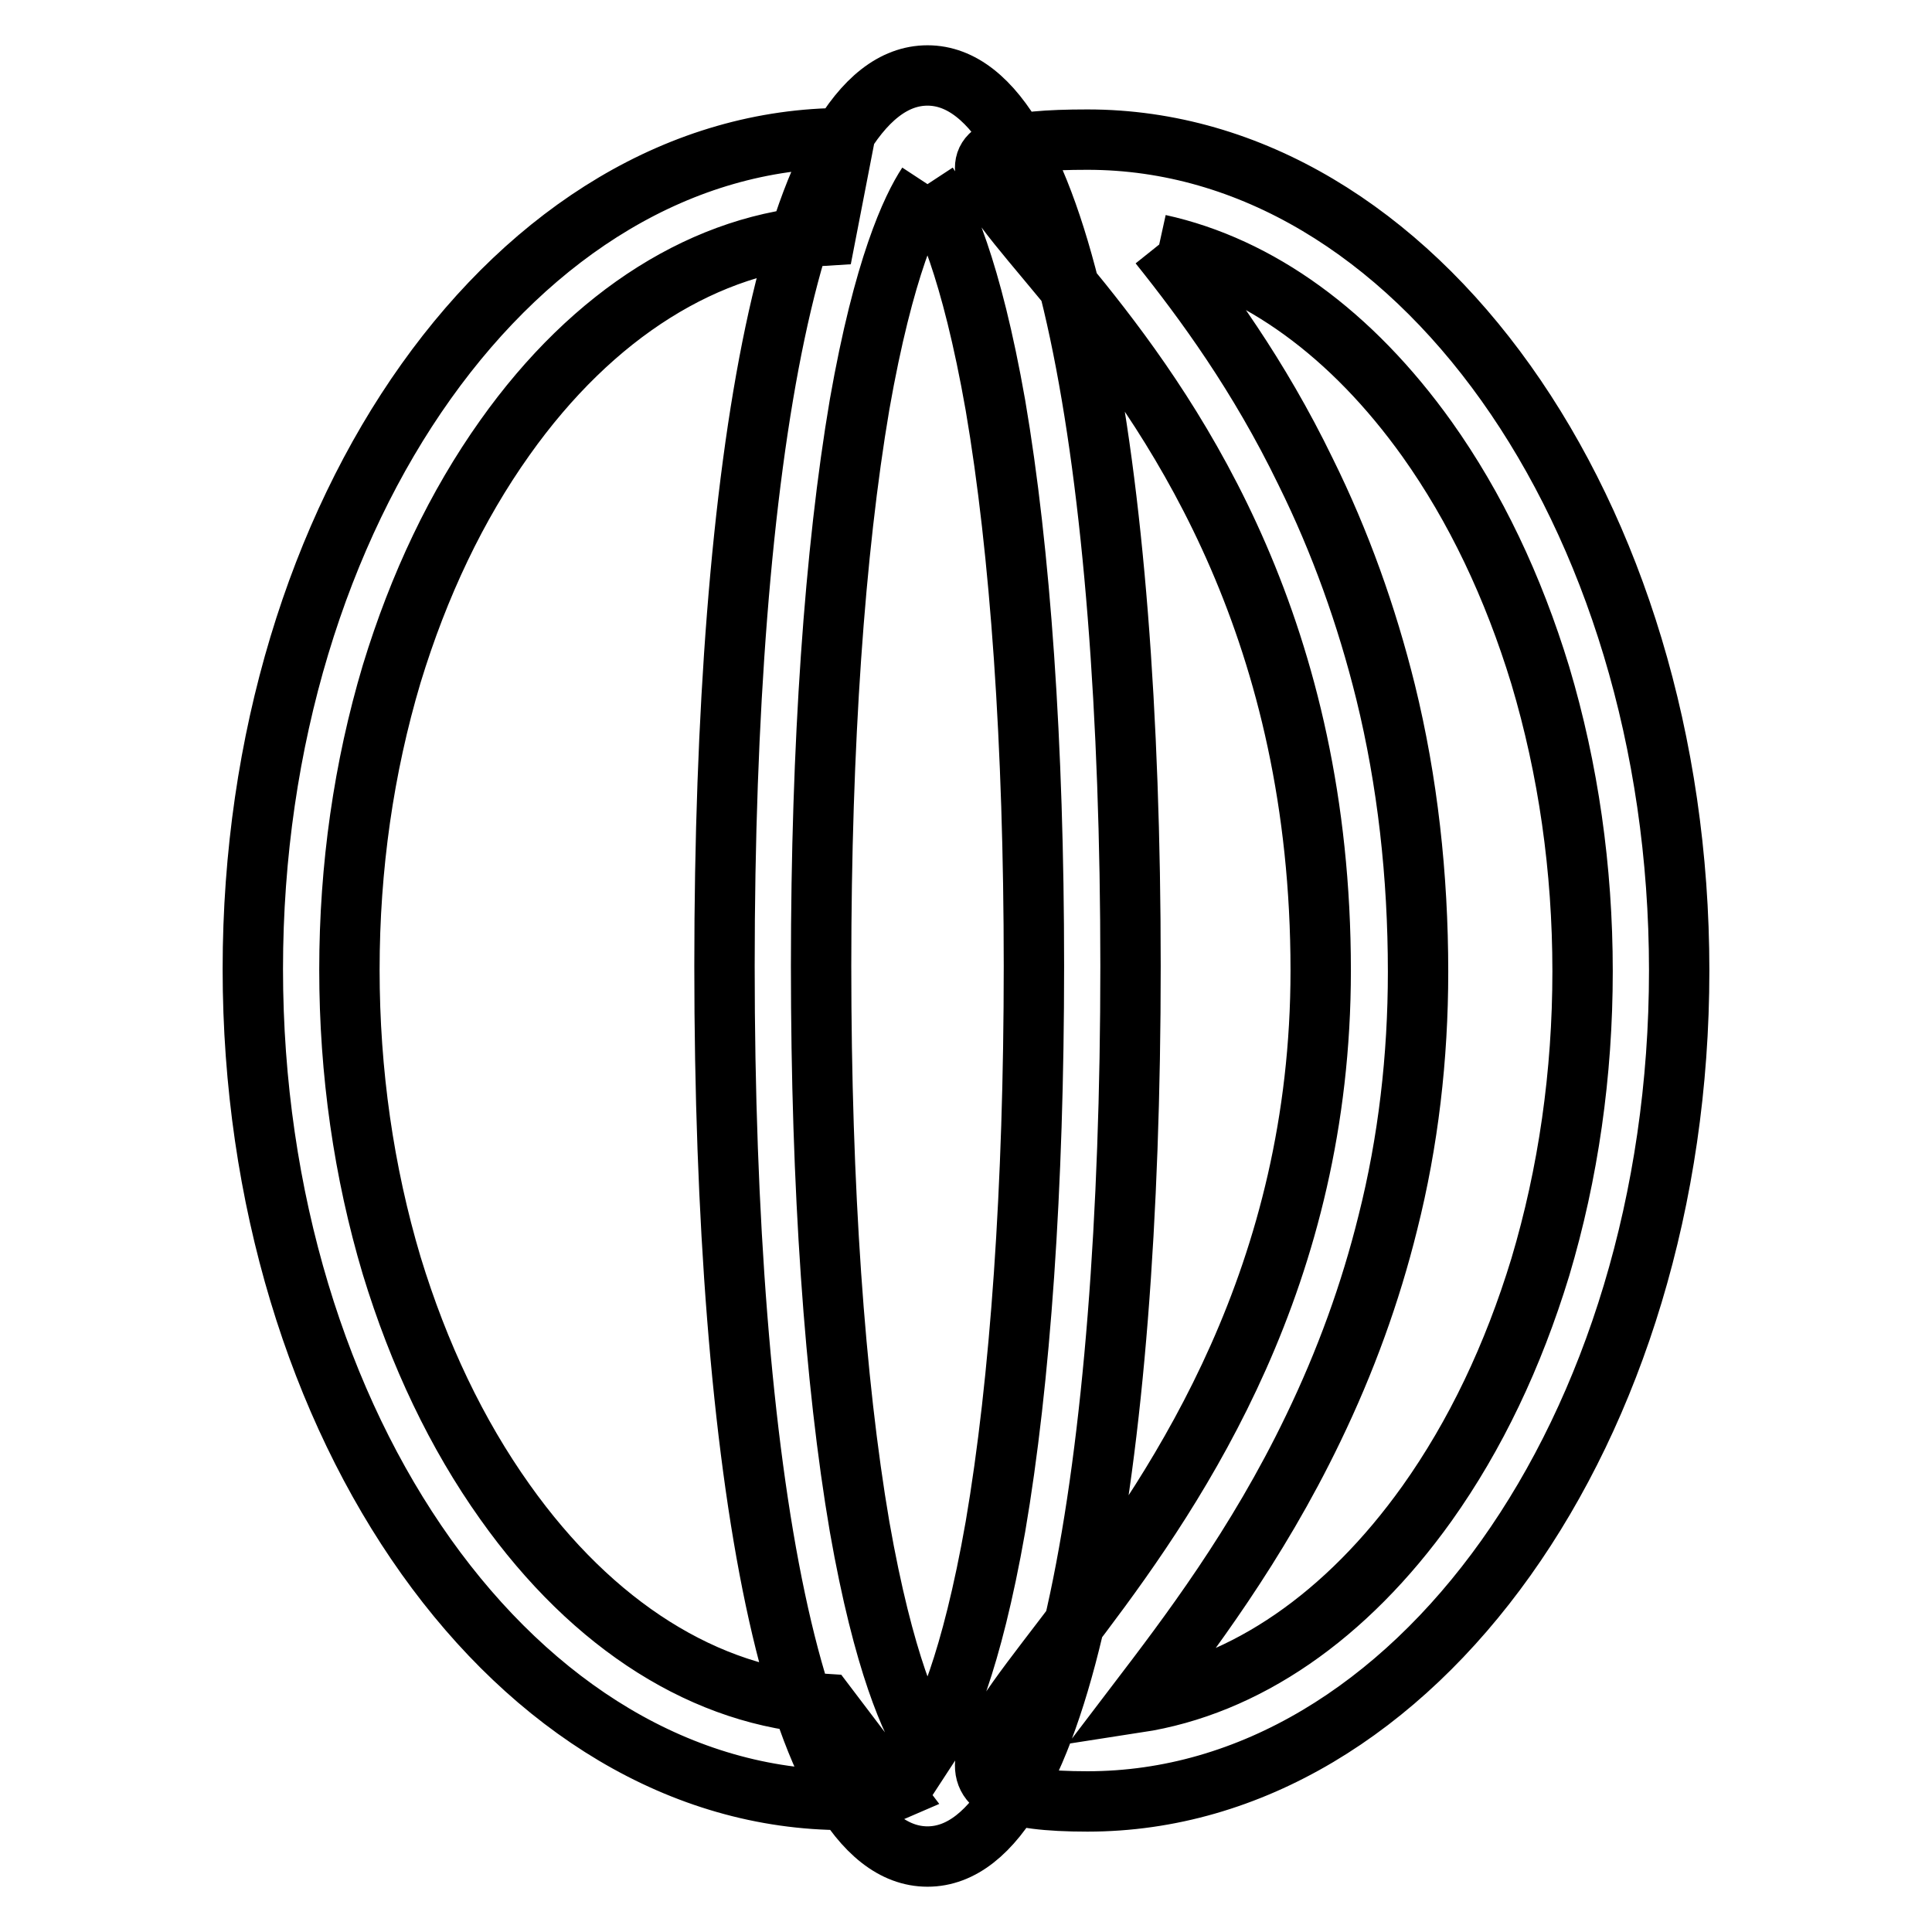 <?xml version="1.0" encoding="utf-8"?>
<!-- Svg Vector Icons : http://www.onlinewebfonts.com/icon -->
<!DOCTYPE svg PUBLIC "-//W3C//DTD SVG 1.1//EN" "http://www.w3.org/Graphics/SVG/1.1/DTD/svg11.dtd">
<svg version="1.1" xmlns="http://www.w3.org/2000/svg" xmlns:xlink="http://www.w3.org/1999/xlink" x="0px" y="0px" viewBox="0 0 256 256" enable-background="new 0 0 256 256" xml:space="preserve">
<g> <path stroke-width="8" fill-opacity="0" stroke="#000000"  d="M153.6,32.4c13.2,2.9,25.5,11.8,35.5,25.8c6.4,9,11.4,19.5,15,31.3c3.7,12.4,5.6,25.6,5.6,39.2 c0,13.6-1.9,26.8-5.6,39.2c-3.6,11.8-8.6,22.3-15,31.3c-10.7,15-24.1,24.2-38.4,26.4c6.7-8.8,15.8-20.7,23.3-36.3 c4.3-8.9,7.6-18,9.9-27.3c2.7-10.7,4-21.9,4-33.2c0-12.8-1.4-25.3-4.3-37.1c-2.5-10.1-6-19.9-10.6-29.2 C166.8,49.7,159.6,39.9,153.6,32.4 M144.1,18.5c-43.3,0,30.9,20.8,30.9,110.1c0,80.7-74.2,110.1-30.9,110.1 c43.3,0,78.4-49.3,78.4-110.1C222.5,67.8,187.4,18.5,144.1,18.5L144.1,18.5z M109.4,225.8c-15.8-0.9-30.8-10.3-42.5-26.8 c-6.4-9-11.4-19.5-15-31.3c-3.7-12.4-5.6-25.6-5.6-39.2c0-13.6,1.9-26.8,5.6-39.2c3.6-11.8,8.6-22.3,15-31.3 c11.7-16.5,26.8-25.9,42.5-26.8l2.5-12.9c-43.3,0-78.4,49.3-78.4,110.1c0,60.8,35.1,110.1,78.4,110.1c2.7,0,4.7-0.4,6.3-1.1 L109.4,225.8z M122.9,24.4c2.1,3.2,5.8,11.1,9,29.3c3.3,19.3,5.1,45,5.1,74.3c0,29.3-1.8,55-5.1,74.3c-3.2,18.2-6.9,26.1-9,29.3 c-2.1-3.2-5.8-11.1-9-29.3c-3.3-19.3-5.1-45-5.1-74.3c0-29.3,1.8-55,5.1-74.4C117.1,35.4,120.8,27.6,122.9,24.4 M122.9,10 C104.9,10,96,61.5,96,128c0,66.5,9,118,26.9,118c17.9,0,26.9-51.5,26.9-118C149.8,61.5,140.8,10,122.9,10L122.9,10z"/></g>
</svg>